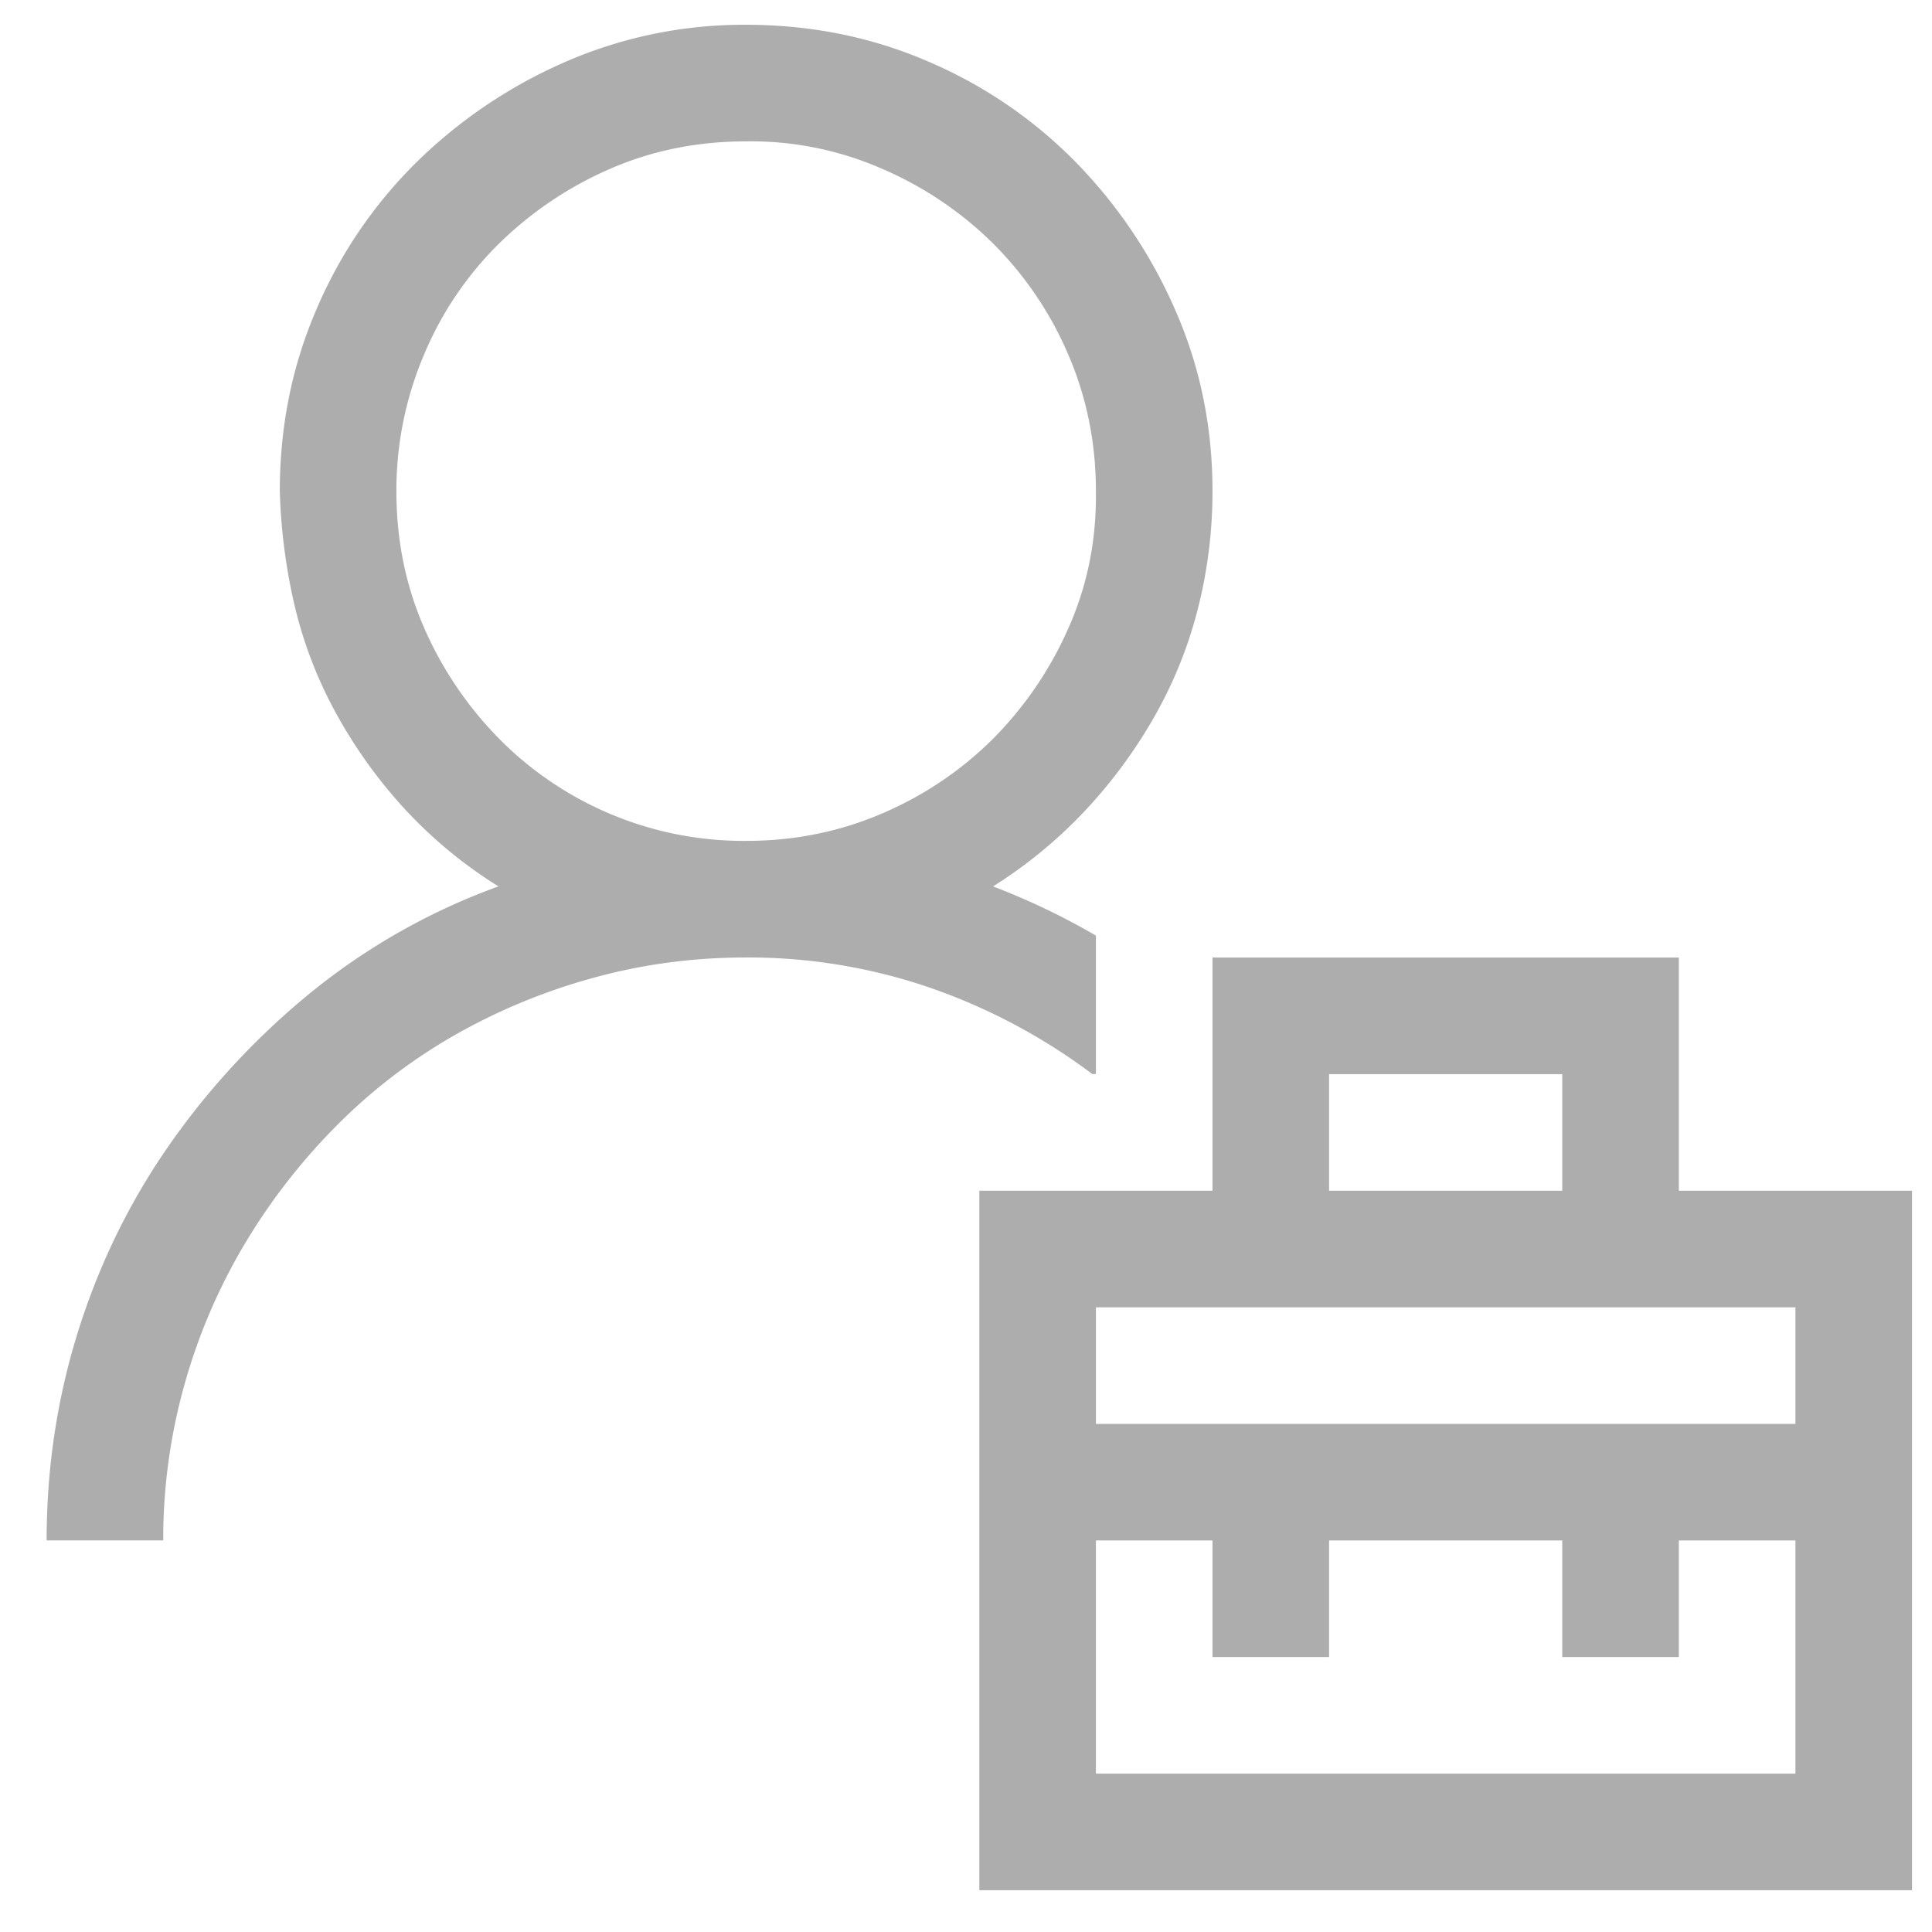 <svg width="29" height="29" viewBox="0 0 29 29" fill="none" xmlns="http://www.w3.org/2000/svg"><g clip-path="url(#a)"><path d="M16.396 16.122a8.9 8.9 0 0 0-2.448-1.3 8.4 8.4 0 0 0-2.748-.45q-1.203 0-2.324.314a9 9 0 0 0-2.092.875 8.3 8.3 0 0 0-1.763 1.367 9.2 9.2 0 0 0-1.368 1.778 8.7 8.7 0 0 0-.888 2.091 8.6 8.6 0 0 0-.315 2.325H.7q0-1.641.479-3.159t1.38-2.802a11.3 11.3 0 0 1 2.133-2.284 9.7 9.7 0 0 1 2.79-1.572 6.8 6.8 0 0 1-1.368-1.12 7.3 7.3 0 0 1-1.039-1.423 6.4 6.4 0 0 1-.642-1.627A8.6 8.6 0 0 1 4.2 7.372q0-1.45.547-2.721a6.9 6.9 0 0 1 1.504-2.215A7.4 7.4 0 0 1 8.479.932 6.7 6.7 0 0 1 11.2.372q1.45 0 2.72.546a6.9 6.9 0 0 1 2.216 1.504 7.4 7.4 0 0 1 1.504 2.229q.56 1.272.56 2.72 0 .903-.219 1.764a6.5 6.5 0 0 1-.656 1.627q-.437.766-1.039 1.408a7 7 0 0 1-1.38 1.135q.82.315 1.544.739v2.078zM5.95 7.372q0 1.093.41 2.037a5.5 5.5 0 0 0 1.121 1.668 5.16 5.16 0 0 0 3.72 1.545q1.08 0 2.036-.41a5.3 5.3 0 0 0 1.668-1.122 5.5 5.5 0 0 0 1.135-1.668q.425-.957.41-2.05 0-1.08-.41-2.038a5.3 5.3 0 0 0-1.121-1.667 5.4 5.4 0 0 0-1.682-1.135 4.9 4.9 0 0 0-2.037-.41q-1.094 0-2.037.41a5.5 5.5 0 0 0-1.668 1.12A5.1 5.1 0 0 0 6.36 5.335a5.2 5.2 0 0 0-.41 2.038m22.75 10.5v10.5h-14v-10.5h3.5v-3.5h7v3.5zm-8.75 0h3.5v-1.75h-3.5zm7 5.25H25.2v1.75h-1.75v-1.75h-3.5v1.75H18.2v-1.75h-1.75v3.5h10.5zm0-3.5h-10.5v1.75h10.5z" fill="#ADADAD"/></g><defs><clipPath id="a"><path fill="#fff" d="M.7.372h28v28H.7z"/></clipPath></defs></svg>